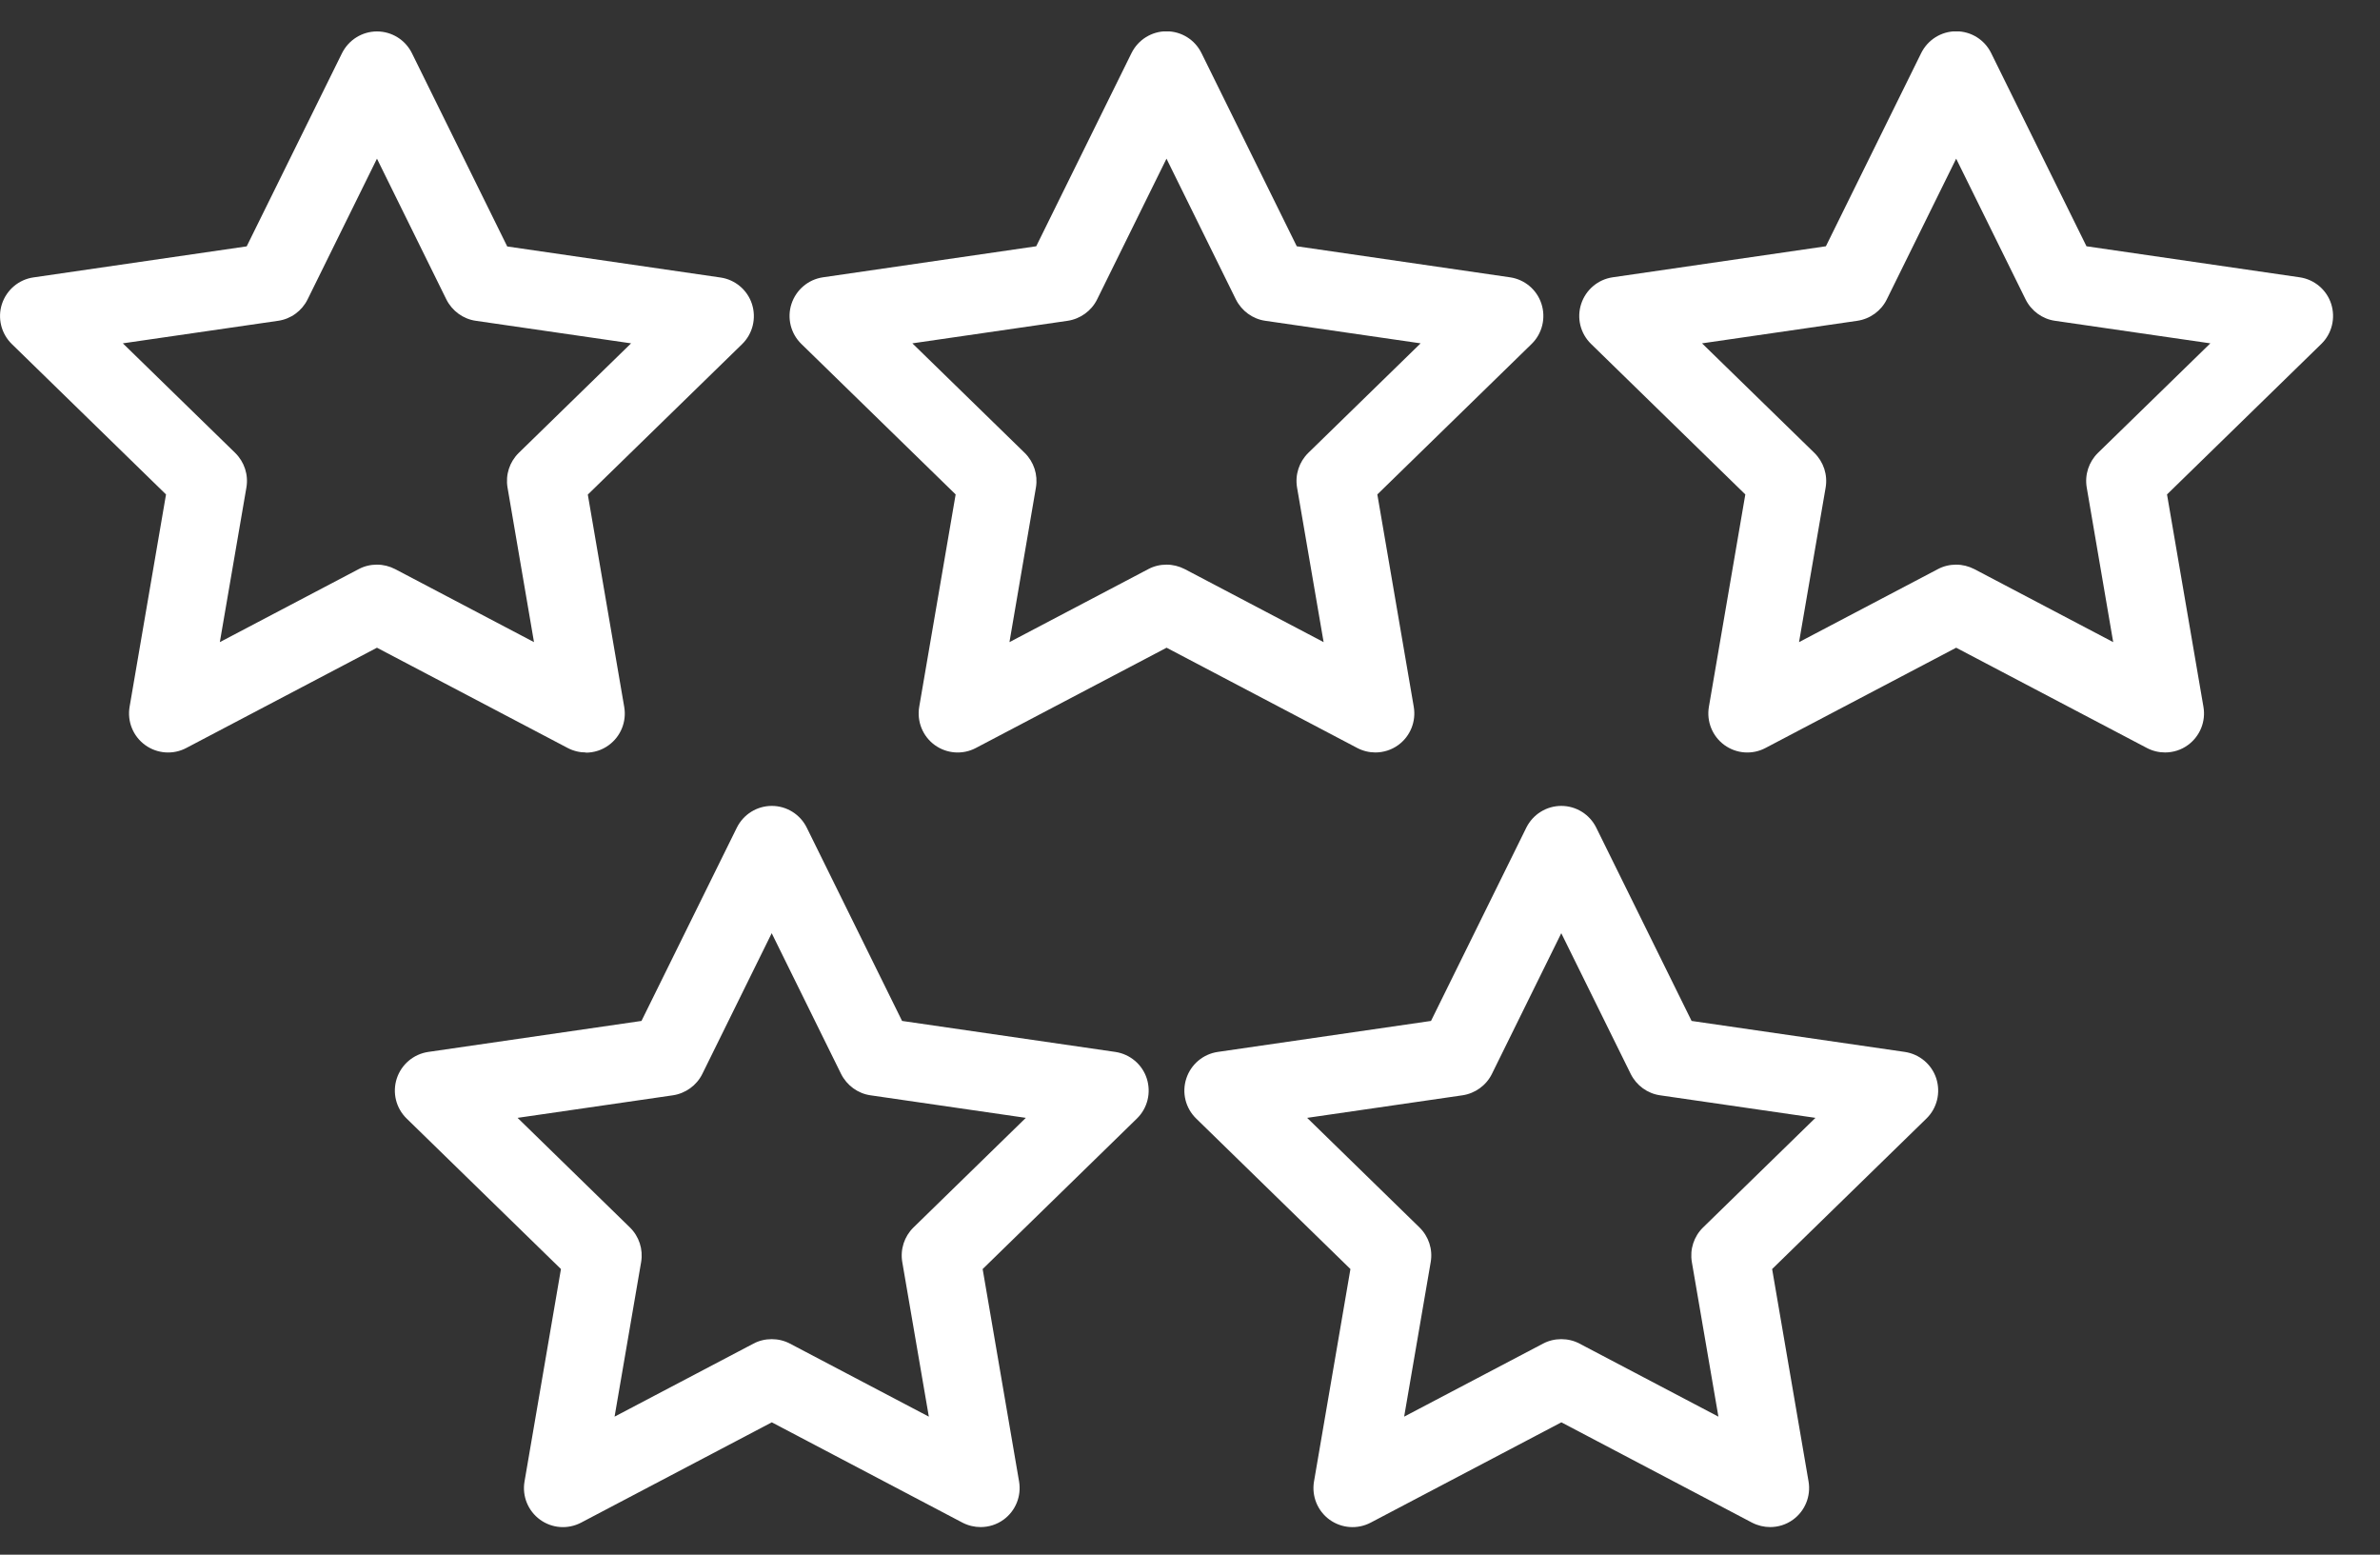 <svg xmlns="http://www.w3.org/2000/svg" fill="none" viewBox="0 0 49 32" height="32" width="49">
<rect x="0" y="0" width="49" height="32" fill="#333333" stroke="none"/>
<g clip-path="url(#clip0_61_656)" id="_ÃŽÃ“Ãˆ_1">
<path fill="white" d="M12.062 15.488C11.935 15.488 11.806 15.458 11.688 15.396L7.761 13.332L3.835 15.396C3.565 15.539 3.236 15.515 2.988 15.335C2.74 15.155 2.617 14.851 2.668 14.549L3.418 10.177L0.243 7.081C0.025 6.868 -0.055 6.548 0.04 6.257C0.136 5.966 0.386 5.754 0.688 5.71L5.079 5.071L7.041 1.095C7.177 0.822 7.456 0.647 7.761 0.647C8.066 0.647 8.345 0.82 8.481 1.095L10.443 5.073L14.834 5.712C15.136 5.756 15.388 5.968 15.482 6.259C15.575 6.55 15.498 6.869 15.279 7.083L12.102 10.18L12.852 14.553C12.903 14.855 12.78 15.158 12.533 15.338C12.393 15.441 12.227 15.492 12.06 15.492L12.062 15.488ZM7.761 11.622C7.89 11.622 8.019 11.654 8.135 11.714L10.994 13.217L10.449 10.034C10.405 9.772 10.491 9.508 10.68 9.322L12.993 7.067L9.796 6.603C9.535 6.566 9.309 6.4 9.19 6.164L7.761 3.266L6.332 6.164C6.215 6.4 5.988 6.566 5.726 6.603L2.529 7.067L4.842 9.322C5.031 9.508 5.118 9.772 5.073 10.034L4.526 13.217L7.385 11.714C7.502 11.652 7.63 11.622 7.759 11.622H7.761Z" id="Vector"></path>
<path fill="white" d="M28.318 15.488C28.191 15.488 28.062 15.458 27.944 15.396L24.018 13.332L20.091 15.396C19.82 15.539 19.493 15.515 19.244 15.335C18.997 15.155 18.874 14.851 18.925 14.549L19.675 10.177L16.498 7.079C16.279 6.866 16.2 6.546 16.295 6.255C16.391 5.964 16.641 5.752 16.943 5.708L21.334 5.069L23.296 1.092C23.432 0.818 23.711 0.644 24.016 0.644C24.321 0.644 24.6 0.816 24.736 1.092L26.698 5.069L31.089 5.708C31.391 5.752 31.643 5.964 31.736 6.255C31.83 6.546 31.752 6.866 31.534 7.079L28.357 10.177L29.107 14.549C29.158 14.851 29.035 15.155 28.788 15.335C28.648 15.437 28.482 15.488 28.315 15.488H28.318ZM24.018 11.622C24.146 11.622 24.275 11.654 24.392 11.714L27.251 13.217L26.704 10.034C26.66 9.772 26.746 9.508 26.935 9.322L29.248 7.067L26.051 6.603C25.79 6.566 25.564 6.4 25.445 6.164L24.016 3.266L22.587 6.164C22.47 6.4 22.242 6.564 21.981 6.603L18.784 7.067L21.097 9.322C21.286 9.508 21.372 9.772 21.328 10.034L20.783 13.217L23.642 11.714C23.758 11.652 23.887 11.622 24.016 11.622H24.018Z" id="Vector_2"></path>
<path fill="white" d="M20.19 31.432C20.063 31.432 19.934 31.402 19.816 31.341L15.89 29.276L11.963 31.341C11.691 31.483 11.365 31.459 11.118 31.279C10.871 31.099 10.747 30.795 10.799 30.494L11.549 26.121L8.372 23.023C8.153 22.81 8.074 22.491 8.169 22.199C8.264 21.908 8.515 21.697 8.817 21.652L13.207 21.014L15.17 17.036C15.306 16.762 15.584 16.588 15.89 16.588C16.195 16.588 16.474 16.761 16.61 17.036L18.572 21.014L22.963 21.652C23.264 21.697 23.517 21.908 23.61 22.199C23.704 22.491 23.626 22.81 23.407 23.023L20.231 26.121L20.981 30.494C21.032 30.795 20.909 31.099 20.662 31.279C20.522 31.381 20.356 31.432 20.189 31.432H20.19ZM15.89 27.564C16.018 27.564 16.146 27.594 16.264 27.656L19.123 29.159L18.576 25.976C18.532 25.715 18.618 25.45 18.807 25.265L21.12 23.009L17.923 22.545C17.662 22.508 17.436 22.342 17.317 22.106L15.888 19.208L14.459 22.106C14.342 22.342 14.114 22.506 13.853 22.545L10.656 23.009L12.969 25.265C13.158 25.45 13.244 25.715 13.2 25.976L12.653 29.159L15.512 27.656C15.629 27.594 15.757 27.564 15.886 27.564H15.89Z" id="Vector_3"></path>
<path fill="white" d="M36.447 31.432C36.319 31.432 36.191 31.402 36.072 31.341L32.146 29.276L28.219 31.341C27.948 31.483 27.621 31.459 27.372 31.279C27.125 31.099 27.002 30.795 27.053 30.494L27.803 26.121L24.627 23.023C24.408 22.81 24.328 22.491 24.424 22.199C24.519 21.908 24.769 21.697 25.071 21.652L29.462 21.014L31.424 17.036C31.56 16.762 31.839 16.588 32.144 16.588C32.449 16.588 32.728 16.761 32.864 17.036L34.827 21.014L39.217 21.652C39.519 21.697 39.771 21.908 39.865 22.199C39.958 22.491 39.881 22.81 39.662 23.023L36.485 26.121L37.235 30.494C37.286 30.795 37.163 31.099 36.916 31.279C36.776 31.381 36.611 31.432 36.443 31.432H36.447ZM32.146 27.564C32.275 27.564 32.404 27.594 32.52 27.656L35.379 29.159L34.832 25.976C34.788 25.715 34.874 25.45 35.063 25.265L37.377 23.009L34.179 22.545C33.918 22.508 33.692 22.342 33.574 22.106L32.144 19.208L30.715 22.106C30.598 22.342 30.371 22.506 30.109 22.545L26.912 23.009L29.225 25.265C29.414 25.45 29.501 25.715 29.456 25.976L28.909 29.159L31.768 27.656C31.885 27.594 32.014 27.564 32.142 27.564H32.146Z" id="Vector_4"></path>
<path fill="white" d="M44.575 15.488C44.448 15.488 44.319 15.458 44.201 15.396L40.274 13.332L36.348 15.396C36.078 15.539 35.749 15.515 35.502 15.335C35.255 15.155 35.132 14.851 35.183 14.549L35.933 10.177L32.757 7.079C32.538 6.866 32.458 6.546 32.554 6.255C32.649 5.964 32.9 5.752 33.201 5.708L37.592 5.069L39.554 1.092C39.69 0.818 39.969 0.644 40.274 0.644C40.58 0.644 40.858 0.816 40.994 1.092L42.957 5.069L47.347 5.708C47.649 5.752 47.901 5.964 47.995 6.255C48.088 6.546 48.011 6.866 47.792 7.079L44.615 10.177L45.365 14.549C45.417 14.851 45.293 15.155 45.046 15.335C44.907 15.437 44.741 15.488 44.573 15.488H44.575ZM40.274 11.622C40.403 11.622 40.53 11.654 40.648 11.714L43.507 13.217L42.962 10.034C42.918 9.772 43.004 9.508 43.193 9.322L45.507 7.067L42.309 6.603C42.048 6.566 41.822 6.4 41.704 6.164L40.274 3.266L38.845 6.164C38.728 6.4 38.502 6.564 38.239 6.603L35.042 7.067L37.355 9.322C37.544 9.508 37.631 9.772 37.587 10.034L37.039 13.217L39.898 11.714C40.015 11.652 40.144 11.622 40.273 11.622H40.274Z" id="Vector_5"></path>
</g>
<defs>
<clipPath id="clip0_61_656">
<rect transform="translate(0 0.647)" fill="white" height="30.785" width="48.037"></rect>
</clipPath>
</defs>
</svg>
